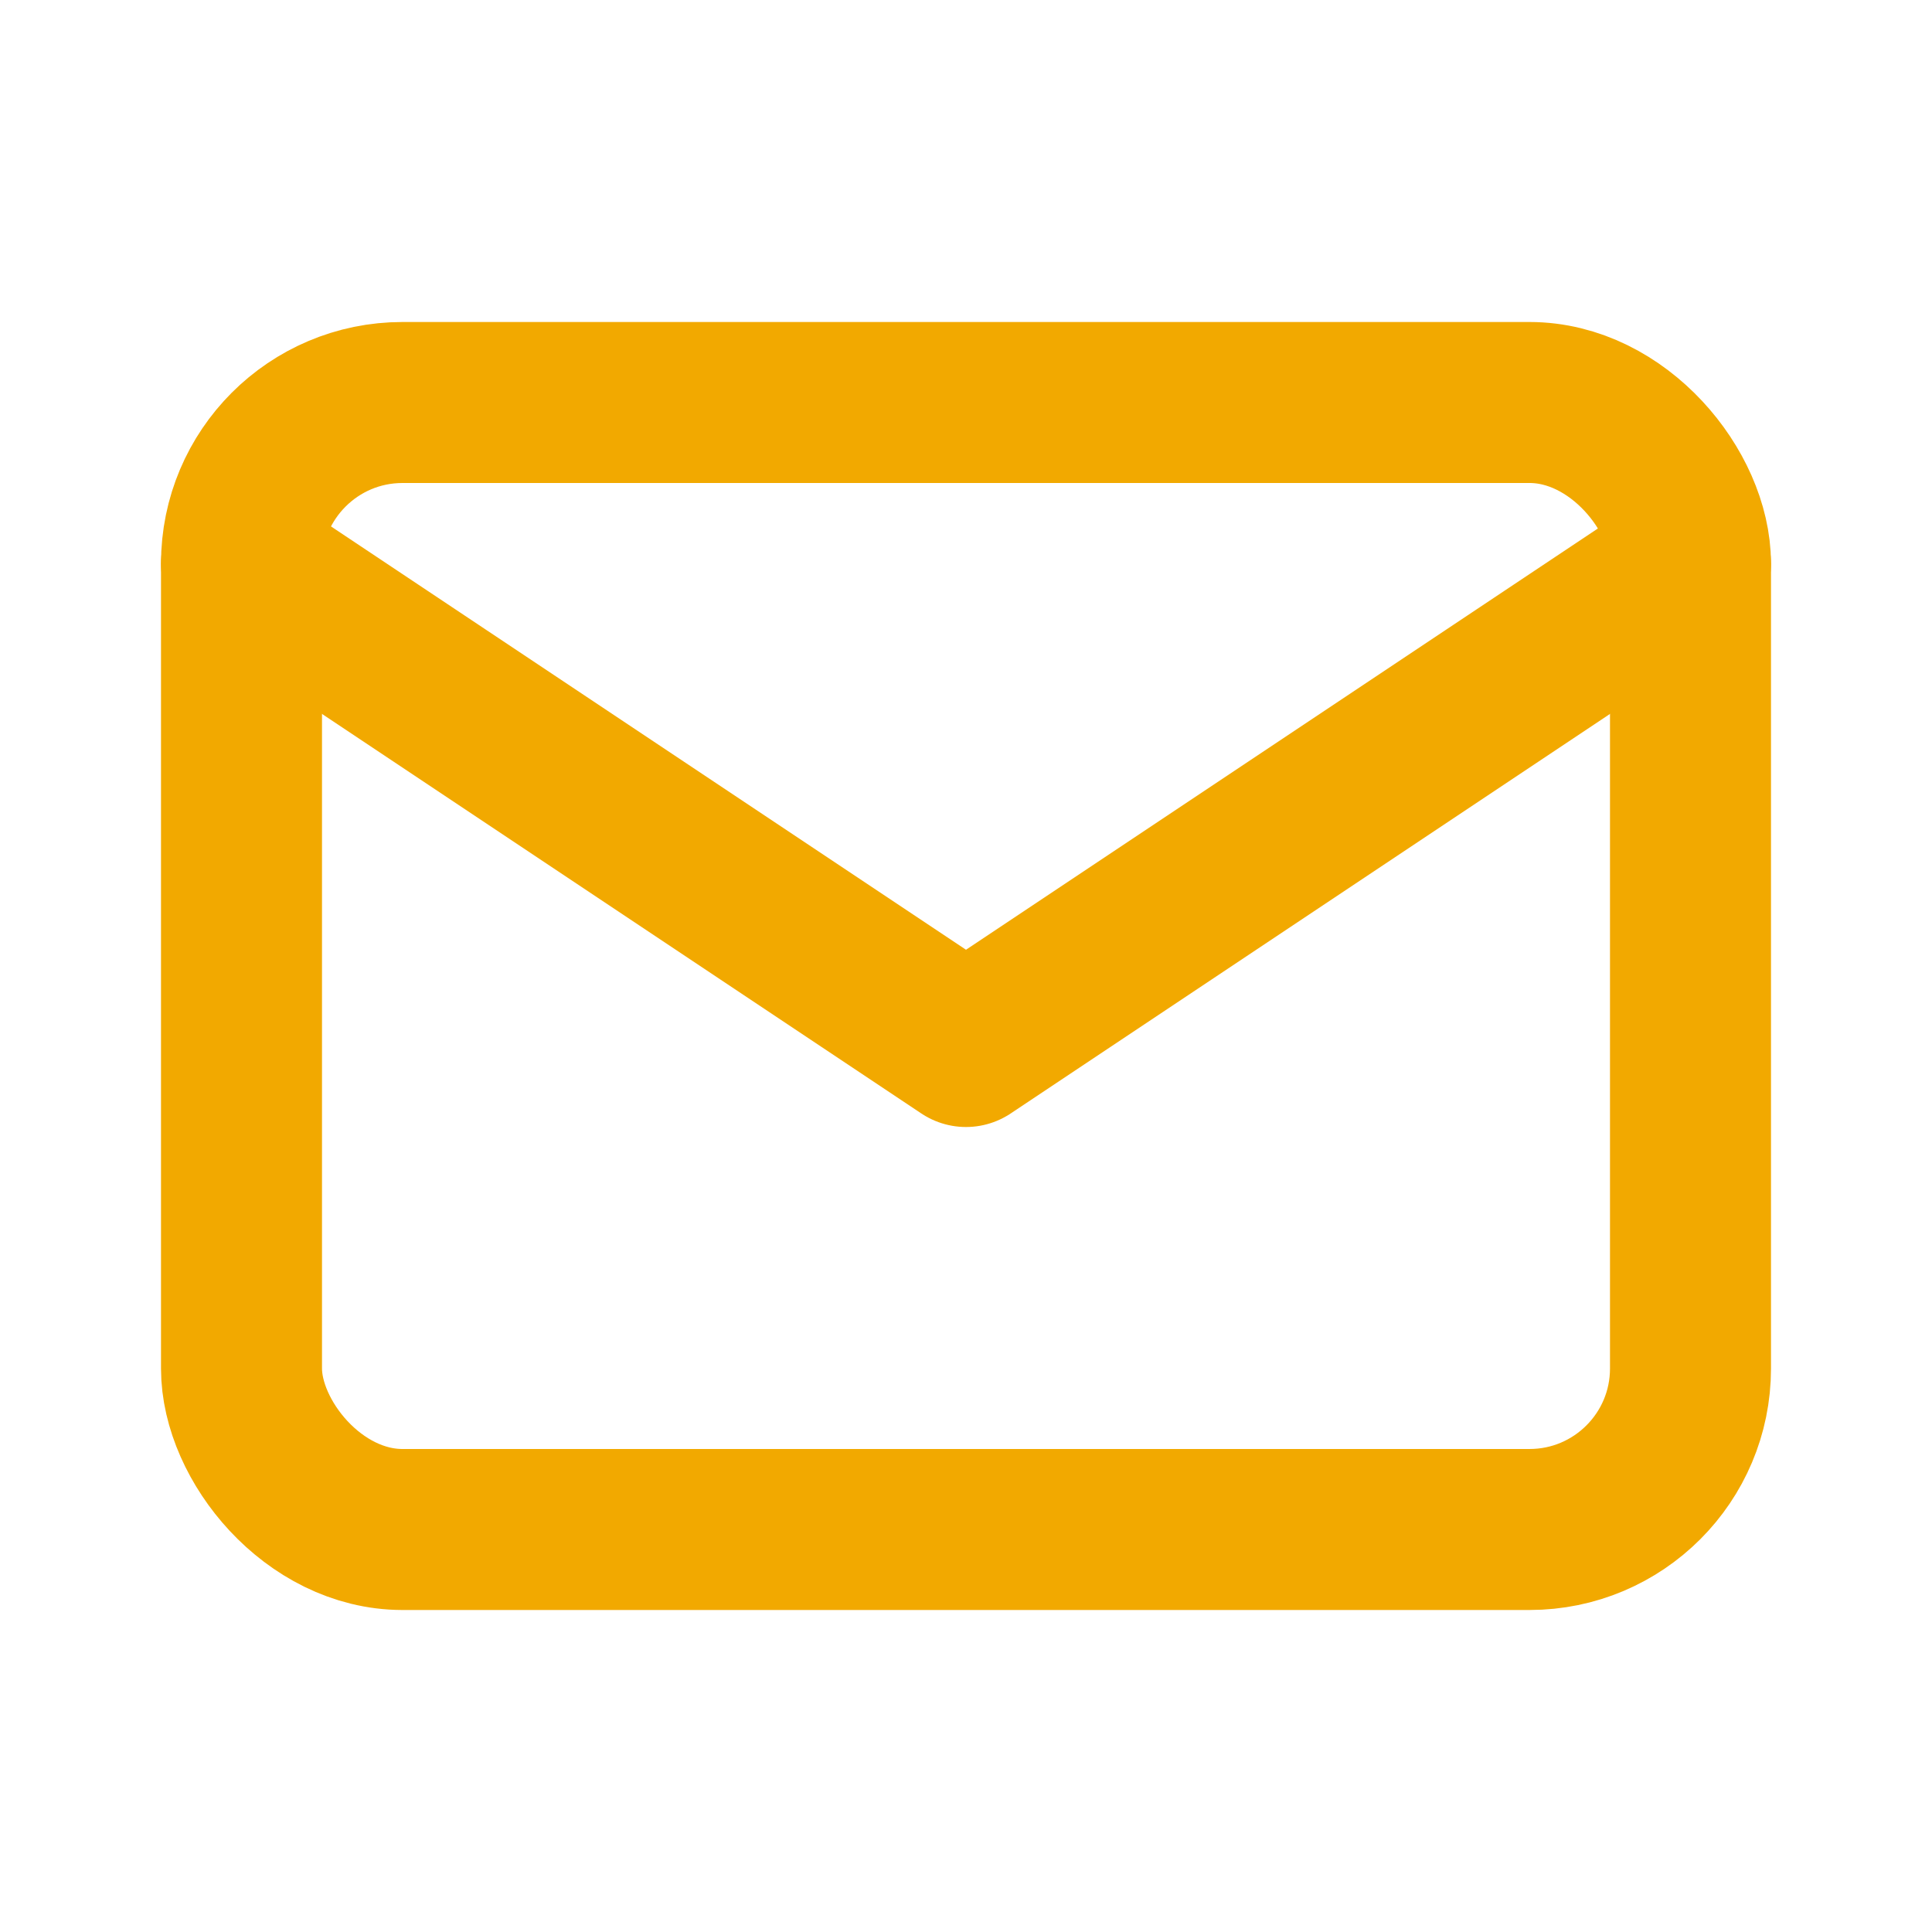 <svg xmlns="http://www.w3.org/2000/svg" class="icon icon-tabler icon-tabler-mail" width="24" height="24" viewBox="0 0 24 24" stroke-width="2" stroke="#F2A900" fill="none" stroke-linecap="round" stroke-linejoin="round">
    <path stroke="none" d="M0 0h24v24H0z" fill="none"></path>#F2A900
    <rect x="3" y="5" width="18" height="14" rx="2"></rect>
    <polyline points="3 7 12 13 21 7"></polyline>
</svg>